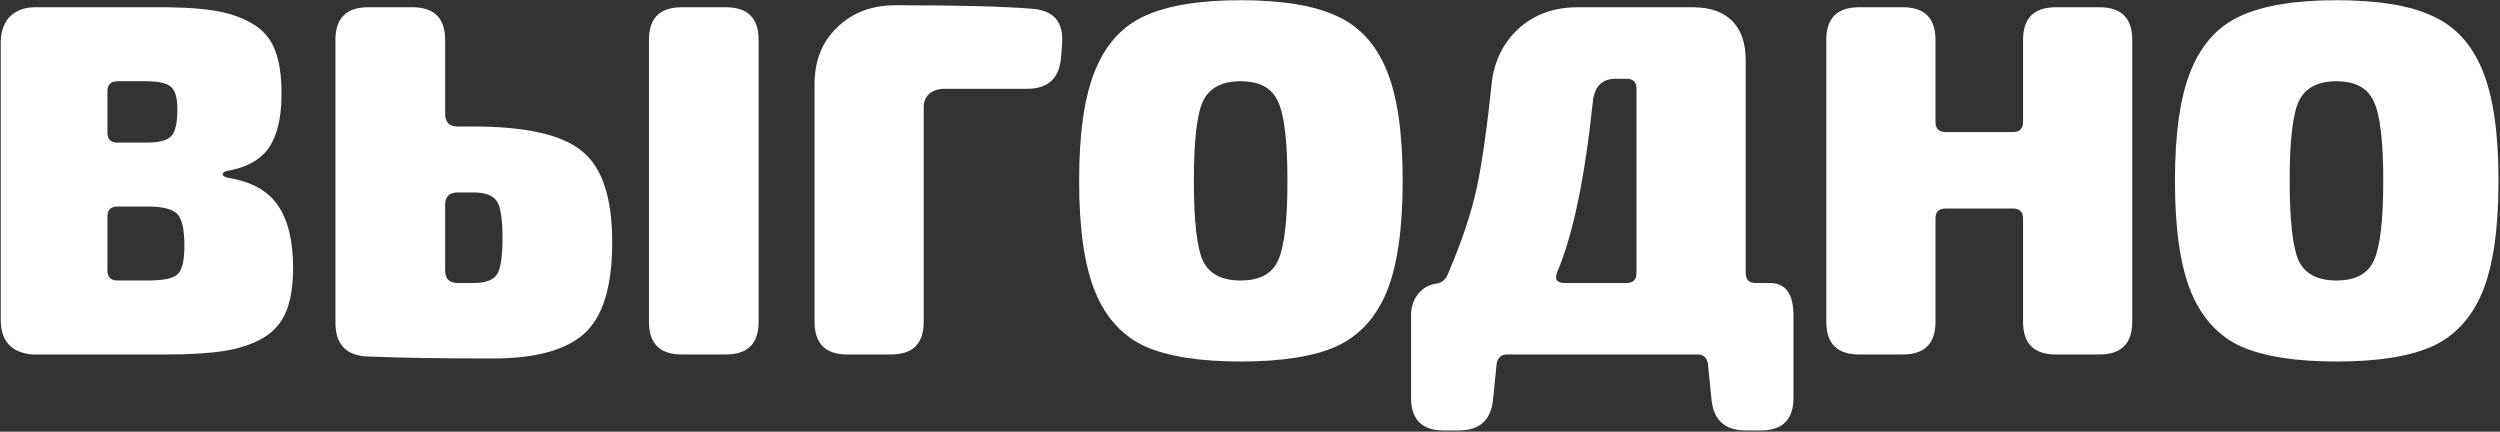 <?xml version="1.0" encoding="UTF-8"?> <svg xmlns="http://www.w3.org/2000/svg" width="1002" height="173" viewBox="0 0 1002 173" fill="none"><rect x="0" y="0" width="1002" height="173" fill="#333333" stroke="none"/><path d="M67.056 142.068H12.805C4.469 141.262 0.301 136.623 0.301 128.153V16.826C0.301 14.137 0.839 11.717 1.914 9.566C2.99 7.414 4.536 5.801 6.553 4.725C8.704 3.515 11.124 2.91 13.813 2.91H60.401C70.485 2.776 78.686 3.179 85.006 4.12C91.325 5.061 96.636 6.809 100.938 9.364C105.375 11.918 108.468 15.482 110.216 20.053C111.963 24.49 112.837 30.338 112.837 37.599C112.837 47.011 111.157 54.204 107.795 59.178C104.434 64.019 98.922 67.111 91.258 68.456C89.913 68.725 89.241 69.195 89.241 69.867C89.376 70.54 90.115 71.01 91.46 71.279C100.737 72.758 107.392 76.456 111.426 82.371C115.459 88.287 117.476 96.624 117.476 107.38C117.476 114.506 116.535 120.354 114.653 124.926C112.77 129.497 109.611 133.06 105.174 135.615C100.871 138.035 95.762 139.715 89.846 140.657C83.93 141.598 76.334 142.068 67.056 142.068ZM47.09 57.162H58.586C63.695 57.162 67.056 56.288 68.67 54.54C70.283 52.792 71.09 49.229 71.09 43.851C71.09 39.145 70.216 36.12 68.468 34.775C66.855 33.296 63.426 32.557 58.182 32.557H47.09C44.401 32.557 43.057 33.901 43.057 36.59V53.128C43.057 55.817 44.401 57.162 47.09 57.162ZM59.191 112.422C65.376 112.422 69.342 111.615 71.09 110.001C72.972 108.388 73.913 104.556 73.913 98.506C73.913 92.052 72.972 87.817 71.09 85.8C69.208 83.783 65.174 82.775 58.989 82.775H47.09C44.401 82.775 43.057 84.119 43.057 86.808V108.388C43.057 111.077 44.401 112.422 47.09 112.422H59.191Z" fill="white"></path><path d="M197.574 143.682C176.734 143.682 159.927 143.413 147.154 142.875C138.684 142.472 134.449 137.968 134.449 129.363V16.019C134.449 7.28 138.818 2.91 147.558 2.91H165.305C174.045 2.91 178.414 7.28 178.414 16.019V45.666C178.414 49.027 180.095 50.708 183.456 50.708H189.708C210.817 50.708 225.338 54.002 233.271 60.59C241.338 67.044 245.372 79.212 245.372 97.094C245.372 114.707 241.674 126.875 234.279 133.598C226.885 140.32 214.649 143.682 197.574 143.682ZM273.203 142.068C264.464 142.068 260.094 137.699 260.094 128.959V16.019C260.094 7.28 264.464 2.91 273.203 2.91H290.951C299.69 2.91 304.06 7.28 304.06 16.019V128.959C304.06 137.699 299.69 142.068 290.951 142.068H273.203ZM189.708 113.43C194.549 113.43 197.708 112.287 199.187 110.001C200.666 107.716 201.406 102.875 201.406 95.481C201.406 87.951 200.666 83.044 199.187 80.758C197.708 78.338 194.549 77.128 189.708 77.128H183.456C180.095 77.128 178.414 78.808 178.414 82.17V108.388C178.414 111.749 180.095 113.43 183.456 113.43H189.708Z" fill="white"></path><path d="M339.571 142.068C330.832 142.068 326.462 137.699 326.462 128.959V33.767C326.462 24.355 329.487 16.759 335.538 10.977C341.588 5.061 349.386 2.103 358.932 2.103C384.21 2.103 402.495 2.574 413.789 3.515C422.394 4.187 426.36 8.893 425.688 17.633L425.285 22.876C424.612 31.347 420.108 35.582 411.772 35.582H378.697C376.142 35.582 374.058 36.254 372.445 37.599C370.966 38.943 370.226 40.691 370.226 42.843V128.959C370.226 137.699 365.857 142.068 357.117 142.068H339.571Z" fill="white"></path><path d="M497.254 144.892C480.851 144.892 468.078 142.875 458.935 138.842C449.927 134.673 443.271 127.413 438.969 117.06C434.666 106.573 432.515 91.716 432.515 72.489C432.515 53.263 434.666 38.473 438.969 28.12C443.271 17.633 449.927 10.372 458.935 6.339C468.078 2.171 480.851 0.087 497.254 0.087C513.792 0.087 526.565 2.171 535.573 6.339C544.716 10.372 551.438 17.633 555.741 28.12C560.043 38.473 562.195 53.263 562.195 72.489C562.195 91.716 560.043 106.573 555.741 117.06C551.438 127.413 544.716 134.673 535.573 138.842C526.565 142.875 513.792 144.892 497.254 144.892ZM482.128 104.556C484.683 109.8 489.725 112.422 497.254 112.422C504.783 112.422 509.758 109.8 512.178 104.556C514.733 99.178 516.01 88.489 516.01 72.489C516.01 56.489 514.733 45.868 512.178 40.624C509.758 35.246 504.783 32.557 497.254 32.557C489.725 32.557 484.683 35.246 482.128 40.624C479.708 45.868 478.498 56.489 478.498 72.489C478.498 88.489 479.708 99.178 482.128 104.556Z" fill="white"></path><path d="M578.664 172.522C569.925 172.522 565.555 168.152 565.555 159.413V126.539C565.555 123.178 566.429 120.354 568.177 118.069C569.925 115.783 572.143 114.371 574.833 113.833L575.841 113.632C577.723 113.363 579.135 112.287 580.076 110.405C585.858 96.96 589.824 85.128 591.975 74.909C594.126 64.557 596.076 50.842 597.824 33.767C598.765 24.759 602.328 17.364 608.513 11.582C614.832 5.801 622.765 2.91 632.311 2.91H678.495C685.352 2.91 690.596 4.725 694.226 8.355C697.856 11.986 699.672 17.229 699.672 24.086V109.396C699.672 112.085 701.016 113.43 703.705 113.43H709.352C715.671 113.43 718.831 117.8 718.831 126.539V159.413C718.831 168.152 714.461 172.522 705.722 172.522H699.672C691.335 172.522 686.764 168.354 685.957 160.018L684.546 145.9C684.142 143.346 682.731 142.068 680.31 142.068H604.076C601.656 142.068 600.244 143.346 599.841 145.9L598.429 160.018C597.622 168.354 593.051 172.522 584.715 172.522H578.664ZM627.269 113.43H651.874C654.563 113.43 655.907 112.085 655.907 109.396V35.582C655.907 32.893 654.563 31.549 651.874 31.549H647.638C641.991 31.549 638.899 34.775 638.361 41.229C635.134 71.615 630.429 94.136 624.244 108.791C622.899 111.884 623.908 113.43 627.269 113.43Z" fill="white"></path><path d="M745.09 142.068C736.351 142.068 731.981 137.699 731.981 128.959V16.019C731.981 7.28 736.351 2.91 745.09 2.91H762.636C771.376 2.91 775.745 7.28 775.745 16.019V48.893C775.745 51.582 777.09 52.926 779.779 52.926H806.804C809.493 52.926 810.837 51.582 810.837 48.893V16.019C810.837 7.28 815.207 2.91 823.946 2.91H841.492C850.232 2.91 854.602 7.28 854.602 16.019V128.959C854.602 137.699 850.232 142.068 841.492 142.068H823.946C815.207 142.068 810.837 137.699 810.837 128.959V87.615C810.837 84.926 809.493 83.582 806.804 83.582H779.779C777.09 83.582 775.745 84.926 775.745 87.615V128.959C775.745 137.699 771.376 142.068 762.636 142.068H745.09Z" fill="white"></path><path d="M936.456 144.892C920.053 144.892 907.28 142.875 898.137 138.842C889.129 134.673 882.474 127.413 878.171 117.06C873.869 106.573 871.717 91.716 871.717 72.489C871.717 53.263 873.869 38.473 878.171 28.12C882.474 17.633 889.129 10.372 898.137 6.339C907.28 2.171 920.053 0.087 936.456 0.087C952.994 0.087 965.767 2.171 974.775 6.339C983.918 10.372 990.641 17.633 994.943 28.12C999.246 38.473 1001.4 53.263 1001.4 72.489C1001.4 91.716 999.246 106.573 994.943 117.06C990.641 127.413 983.918 134.673 974.775 138.842C965.767 142.875 952.994 144.892 936.456 144.892ZM921.33 104.556C923.885 109.8 928.927 112.422 936.456 112.422C943.986 112.422 948.96 109.8 951.38 104.556C953.935 99.178 955.212 88.489 955.212 72.489C955.212 56.489 953.935 45.868 951.38 40.624C948.96 35.246 943.986 32.557 936.456 32.557C928.927 32.557 923.885 35.246 921.33 40.624C918.91 45.868 917.7 56.489 917.7 72.489C917.7 88.489 918.91 99.178 921.33 104.556Z" fill="white"></path></svg> 